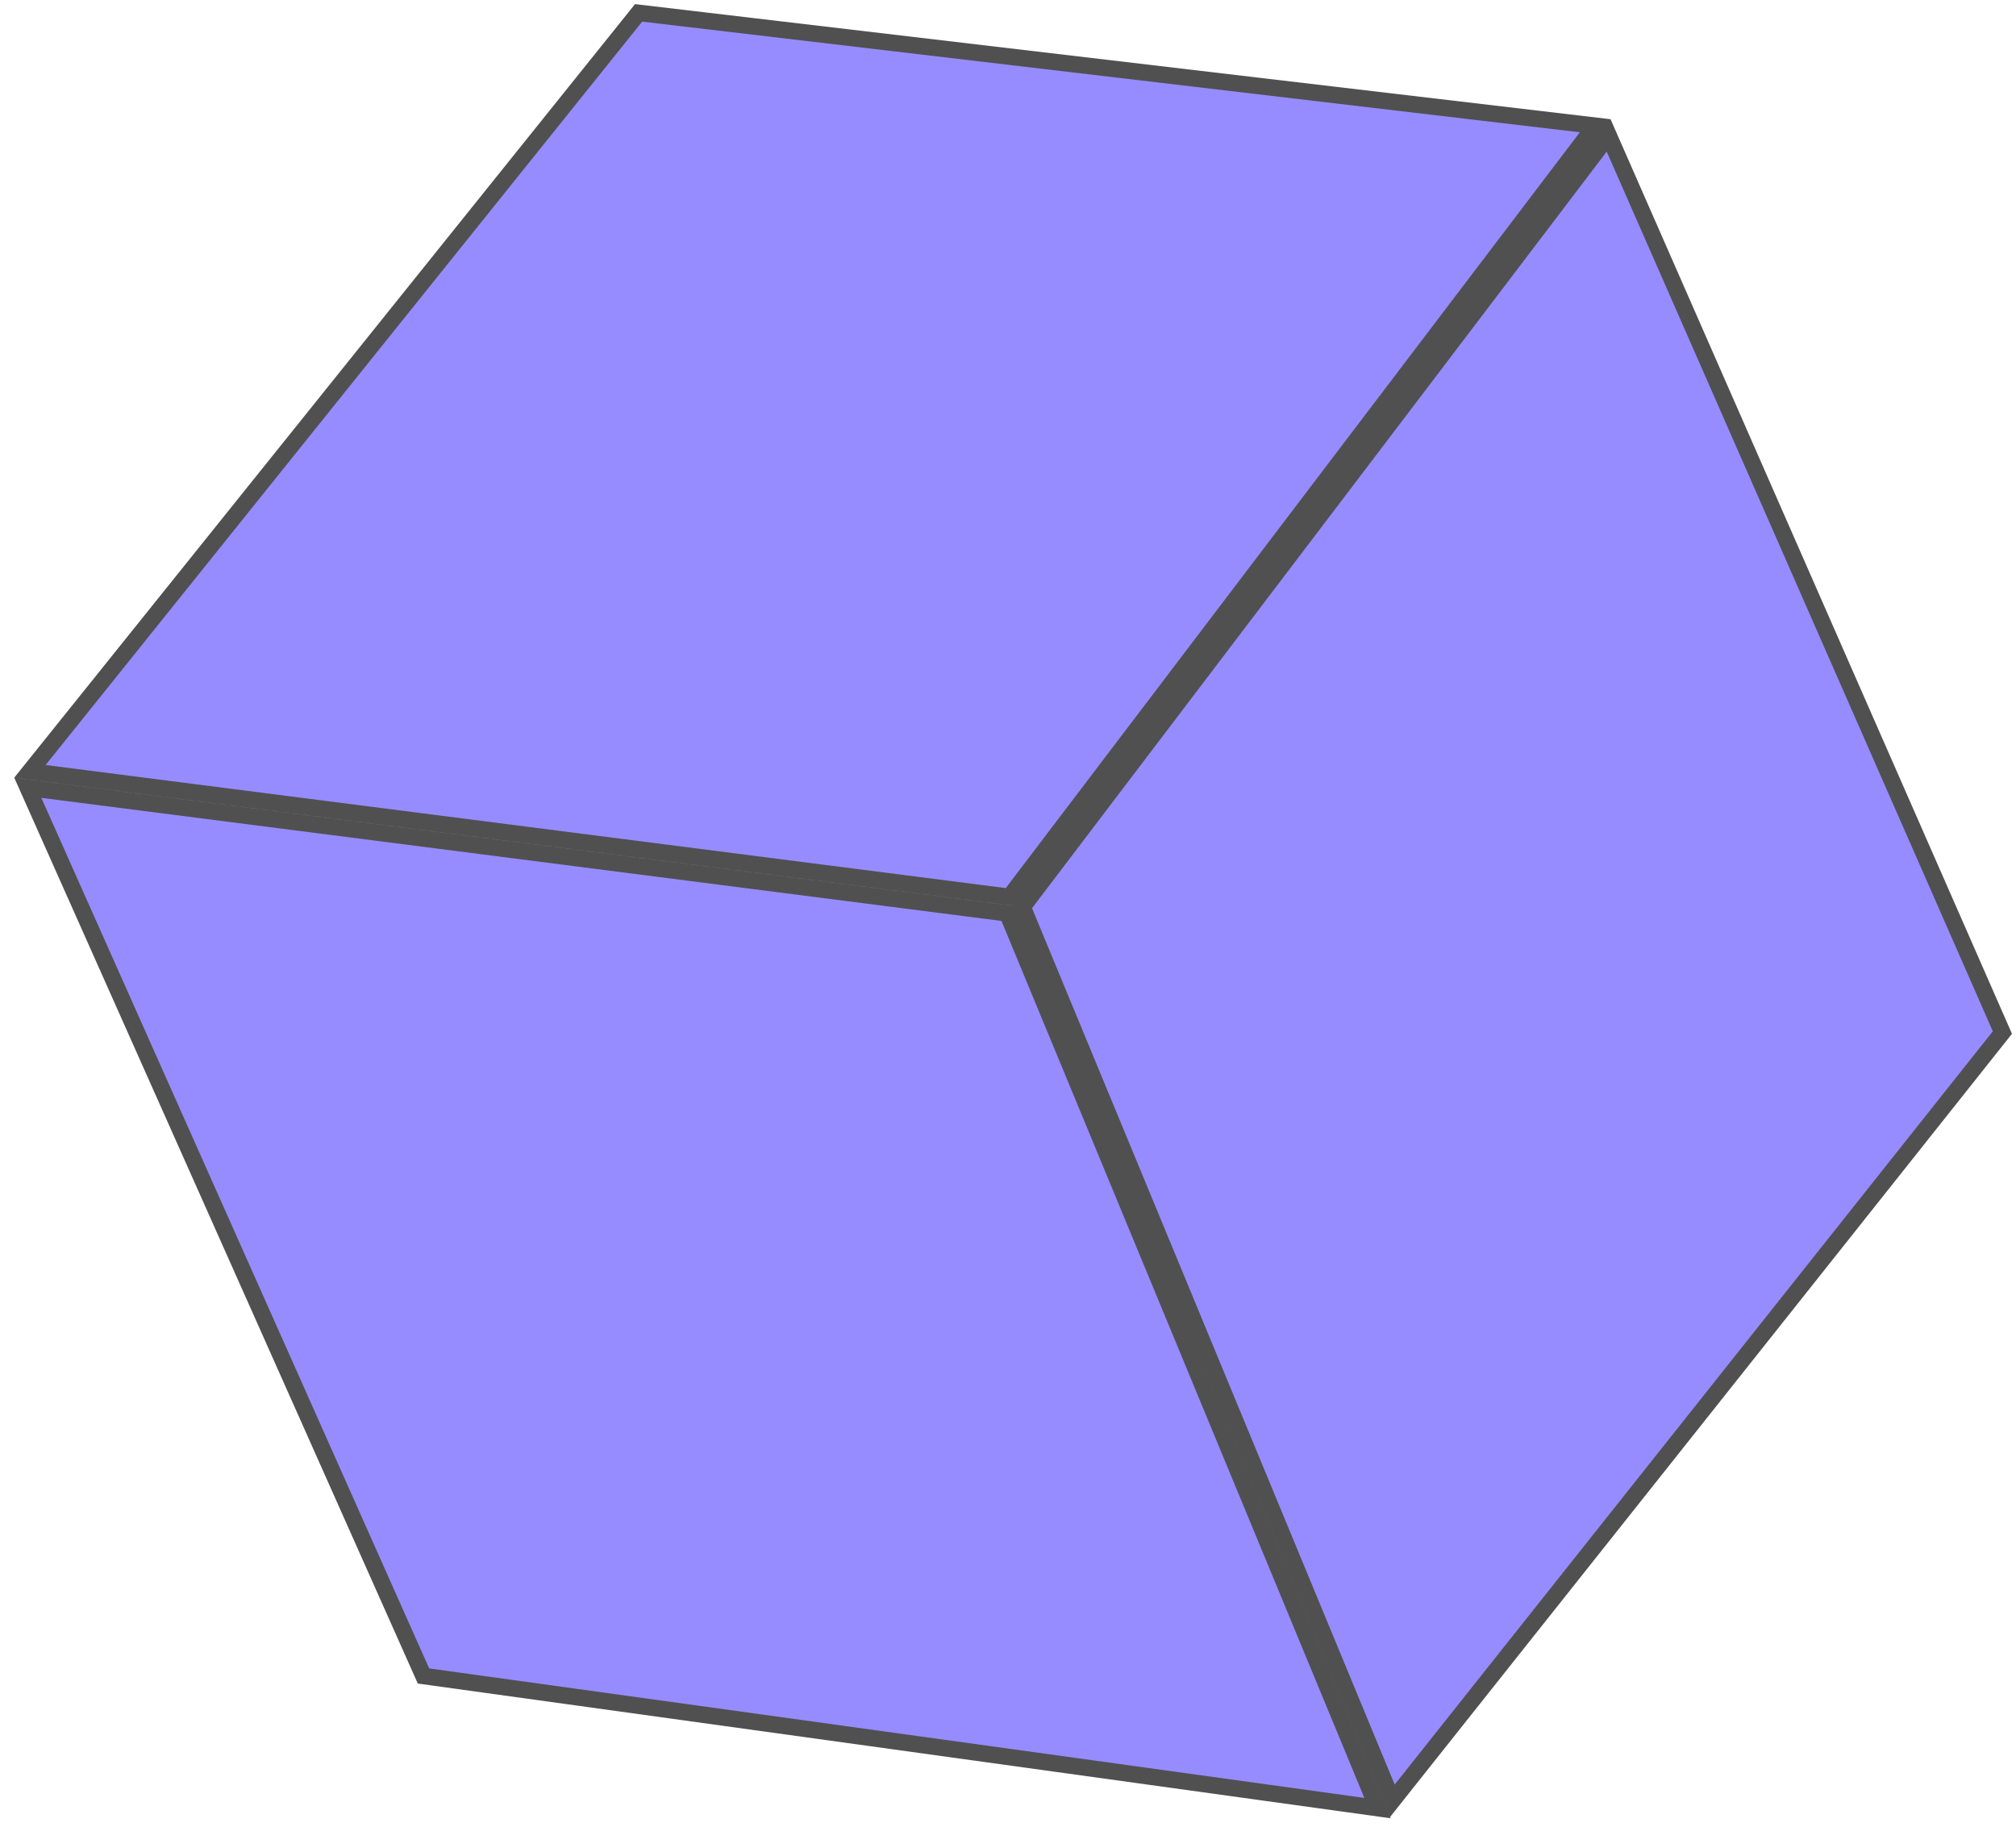 <svg width="139" height="126" viewBox="0 0 139 126" fill="none" xmlns="http://www.w3.org/2000/svg">
<path d="M1.917 54.325L69.452 62.984L94.978 124.686L29.198 115.575L1.917 54.325ZM2.064 53.191L44.031 0.887L109.987 8.671L69.6 61.85L2.064 53.191ZM70.504 62.543L110.912 9.337L138.062 71.205L96.004 124.179L70.504 62.543Z" fill="#968CFF" stroke="#505050" stroke-width="1.141"/>
</svg>
